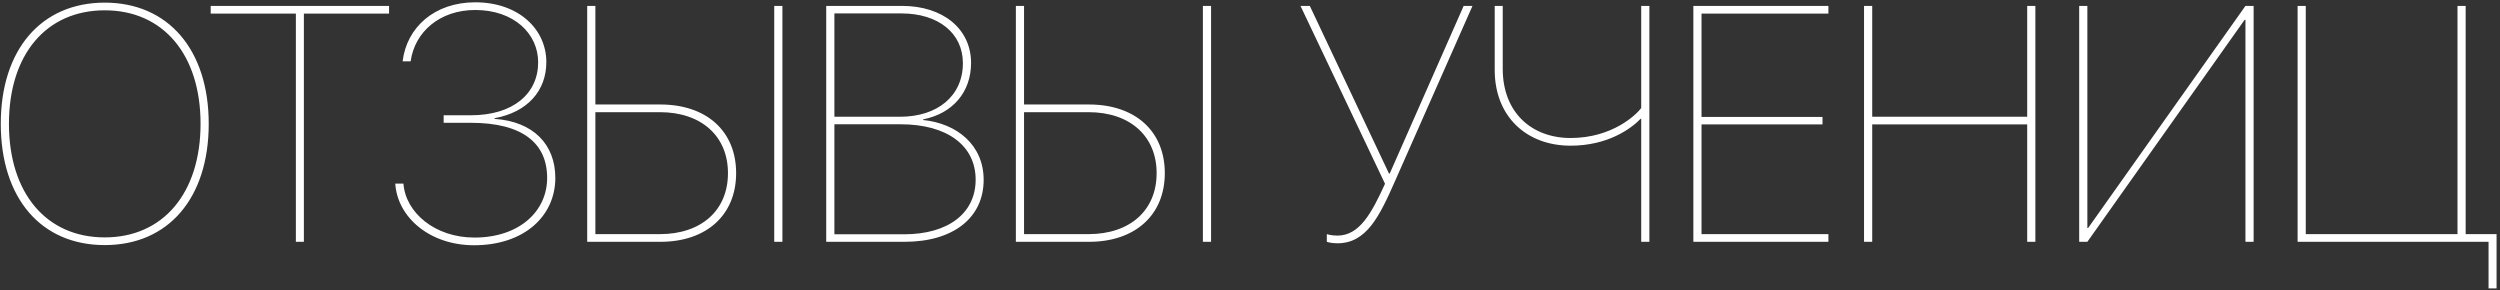<?xml version="1.0" encoding="UTF-8"?> <svg xmlns="http://www.w3.org/2000/svg" width="672" height="78" viewBox="0 0 672 78" fill="none"><rect x="0" y="0" width="672" height="78" fill="#333333" stroke="none"/> <path d="M28.157 0.708C11.062 0.708 0.208 13.364 0.208 33.272C0.208 53.267 11.019 65.879 28.157 65.879C45.252 65.879 56.106 53.267 56.106 33.272C56.106 13.364 45.208 0.708 28.157 0.708ZM28.157 2.773C43.846 2.773 53.909 14.639 53.909 33.272C53.909 51.904 43.846 63.813 28.157 63.813C12.425 63.813 2.405 51.904 2.405 33.272C2.405 14.639 12.425 2.773 28.157 2.773ZM81.683 65V3.652H104.578V1.587H56.634V3.652H79.529V65H81.683ZM119.256 33.008H126.551C140.35 33.008 147.073 38.413 147.073 47.817C147.073 56.87 139.515 63.857 127.518 63.857C116.883 63.857 109.017 57.134 108.445 49.355H106.248C106.819 58.364 115.477 65.923 127.43 65.923C140.921 65.923 149.271 58.057 149.271 47.817C149.271 38.809 143.338 32.656 132.923 31.953V31.777C141.8 30.151 146.854 24.395 146.854 16.704C146.854 7.783 139.339 0.62 127.737 0.62C116.795 0.62 109.324 7.344 108.226 16.484H110.379C111.478 8.574 118.201 2.686 127.737 2.686C138.152 2.686 144.656 9.058 144.656 16.748C144.656 25.142 137.977 30.986 126.551 30.986H119.256V33.008ZM210.311 65V1.587H208.113V65H210.311ZM157.84 65H177.483C189.92 65 197.874 57.793 197.874 46.543C197.874 35.249 189.92 28.086 177.483 28.086H160.037V1.587H157.84V65ZM160.037 62.935V30.151H177.352C188.514 30.151 195.677 36.567 195.677 46.543C195.677 56.519 188.558 62.935 177.352 62.935H160.037ZM243.094 65C256.321 65 264.407 58.496 264.407 48.345C264.407 38.94 257.2 33.184 248.147 32.261V32.085C256.102 30.503 261.023 24.746 261.023 16.924C261.023 7.783 253.509 1.587 242.479 1.587H222.088V65H243.094ZM224.285 3.608H242.303C252.234 3.608 258.826 8.926 258.826 16.968C258.826 25.757 252.059 31.382 241.907 31.382H224.285V3.608ZM224.285 62.978V33.403H242.039C254.651 33.403 262.254 39.16 262.254 48.301C262.254 57.222 255.003 62.978 243.006 62.978H224.285ZM325.535 65V1.587H323.338V65H325.535ZM273.064 65H292.708C305.145 65 313.099 57.793 313.099 46.543C313.099 35.249 305.145 28.086 292.708 28.086H275.262V1.587H273.064V65ZM275.262 62.935V30.151H292.576C303.738 30.151 310.901 36.567 310.901 46.543C310.901 56.519 303.782 62.935 292.576 62.935H275.262ZM359.505 65.395C367.327 65.395 370.799 58.145 374.974 48.696L395.804 1.587H393.431L373.567 46.631H373.348L352.078 1.587H349.573L372.293 49.399C368.733 57.178 365.481 63.33 359.505 63.33C357.747 63.33 356.692 62.935 356.648 62.935V65C356.692 65 357.659 65.395 359.505 65.395ZM443.353 65V1.587H441.155V29.053C439.837 30.811 433.421 37.095 422.171 37.095C411.8 37.095 403.934 30.327 403.934 18.506V1.587H401.78V18.857C401.78 31.206 410.218 39.16 422.171 39.16C432.146 39.16 438.387 34.634 441.023 31.909H441.155V65H443.353ZM491.473 62.935H457.371V33.447H489.891V31.426H457.371V3.652H491.473V1.587H455.174V65H491.473V62.935ZM547.107 65V1.587H544.91V31.382H503.25V1.587H501.053V65H503.25V33.447H544.91V65H547.107ZM603.577 65H605.774V1.587H603.577L561.302 61.265H561.082V1.587H558.885V65H561.082L603.357 5.322H603.577V65ZM671.077 77.524V62.935H662.771V1.587H660.574V62.935H619.793V1.587H617.596V65H668.924V77.524H671.077Z" fill="white"></path> </svg> 